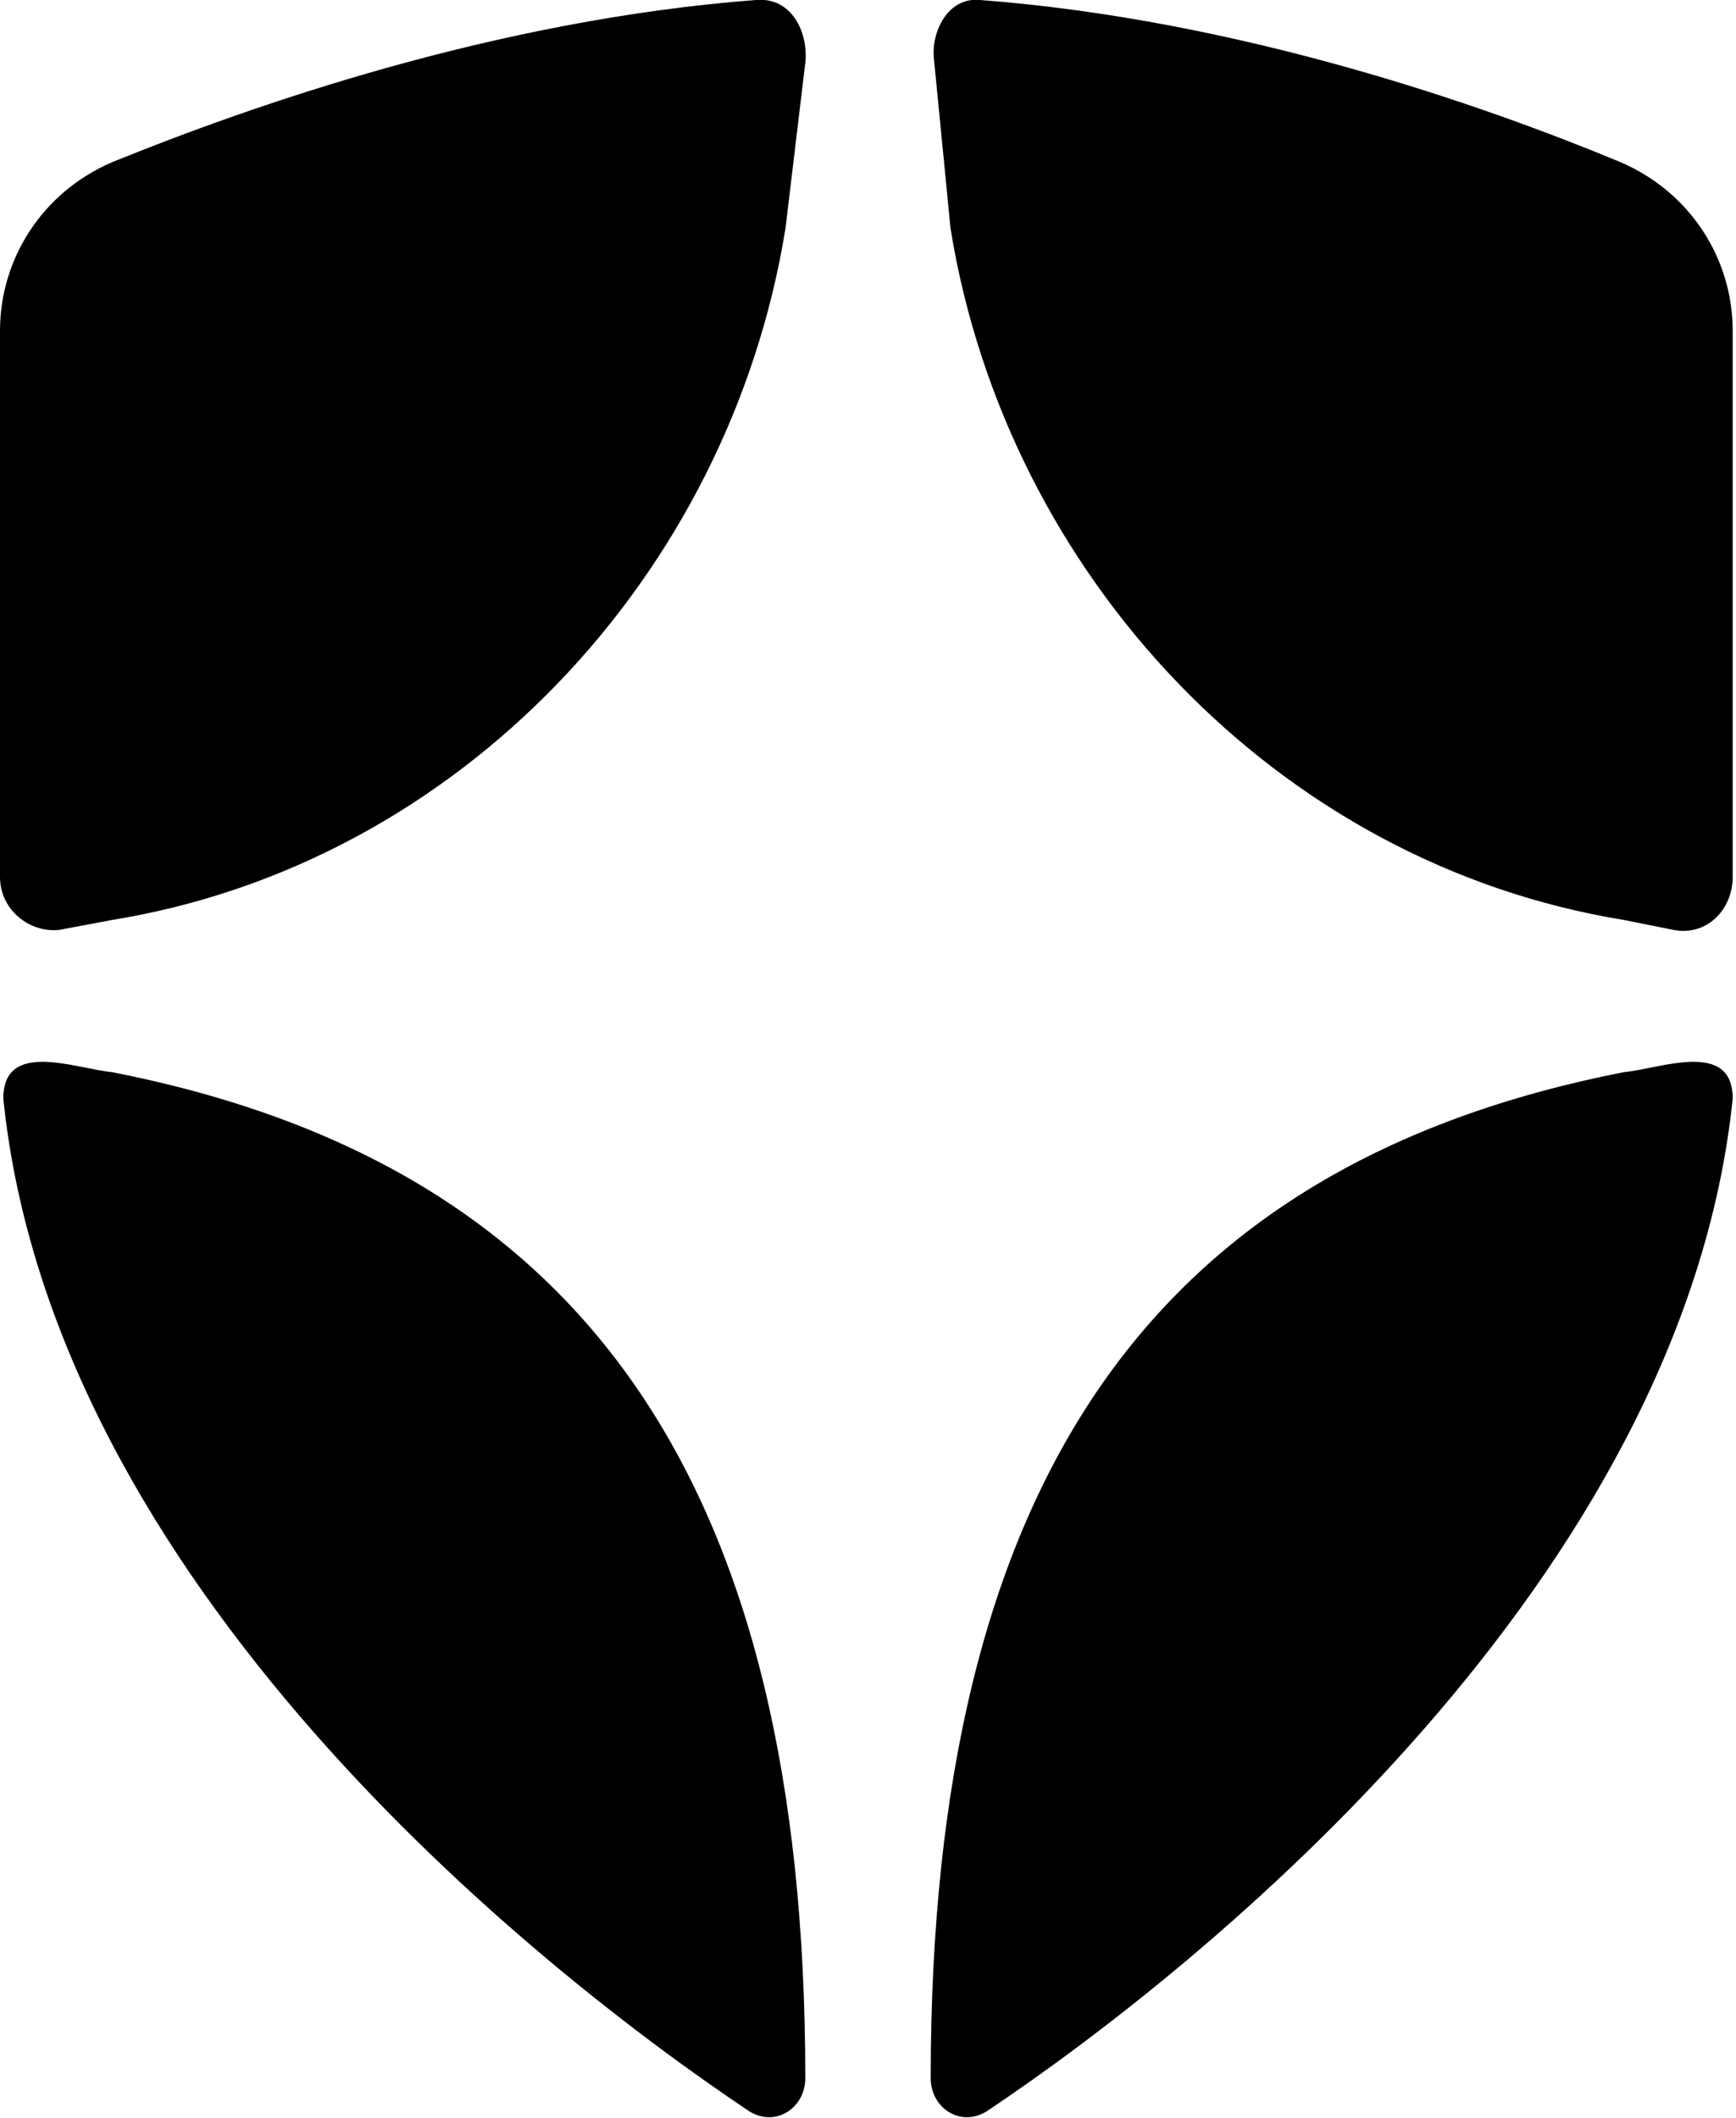 <svg width="328" height="400" viewBox="0 0 328 400" fill="none" xmlns="http://www.w3.org/2000/svg">
<g clip-path="url(#clip0_19_49)">
<path d="M21.201 173.75C86.677 163.125 137.81 108.75 148.411 43.125L152.152 11.875C152.776 6.25 149.658 -0.625 142.798 -4.46811e-05C93.536 3.75 47.392 20 21.201 30.625C8.106 36.25 0 48.75 0 62.5V165.625C0 171.875 5.612 176.25 11.224 175.625L21.201 173.75Z" fill="black"/>
<path d="M179.589 43.125C190.19 108.75 241.323 163.125 306.798 173.75L316.152 175.625C322.388 176.875 327.376 171.875 327.376 165.625V62.5C327.376 48.75 319.27 36.25 306.175 30.625C280.608 20 234.464 3.75 185.201 -3.40119e-06C178.966 -0.625 175.848 6.25 176.471 11.25L179.589 43.125Z" fill="black"/>
<path d="M306.799 202.5C217.628 220 175.848 280 175.848 392.5C175.848 398.125 181.46 401.875 186.449 398.75C227.605 371.25 318.023 298.125 327.377 207.5C327.377 196.25 313.658 201.875 306.799 202.5Z" fill="black"/>
<path d="M21.201 202.5C110.373 220 152.152 280 152.152 392.5C152.152 398.125 146.54 401.875 141.551 398.75C100.395 371.25 9.977 298.75 0.624 207.5C0.624 196.25 14.342 201.875 21.201 202.5Z" fill="black"/>
</g>
<defs>
<clipPath id="clip0_19_49">
<rect width="328" height="400" fill="white"/>
</clipPath>
</defs>
</svg>
